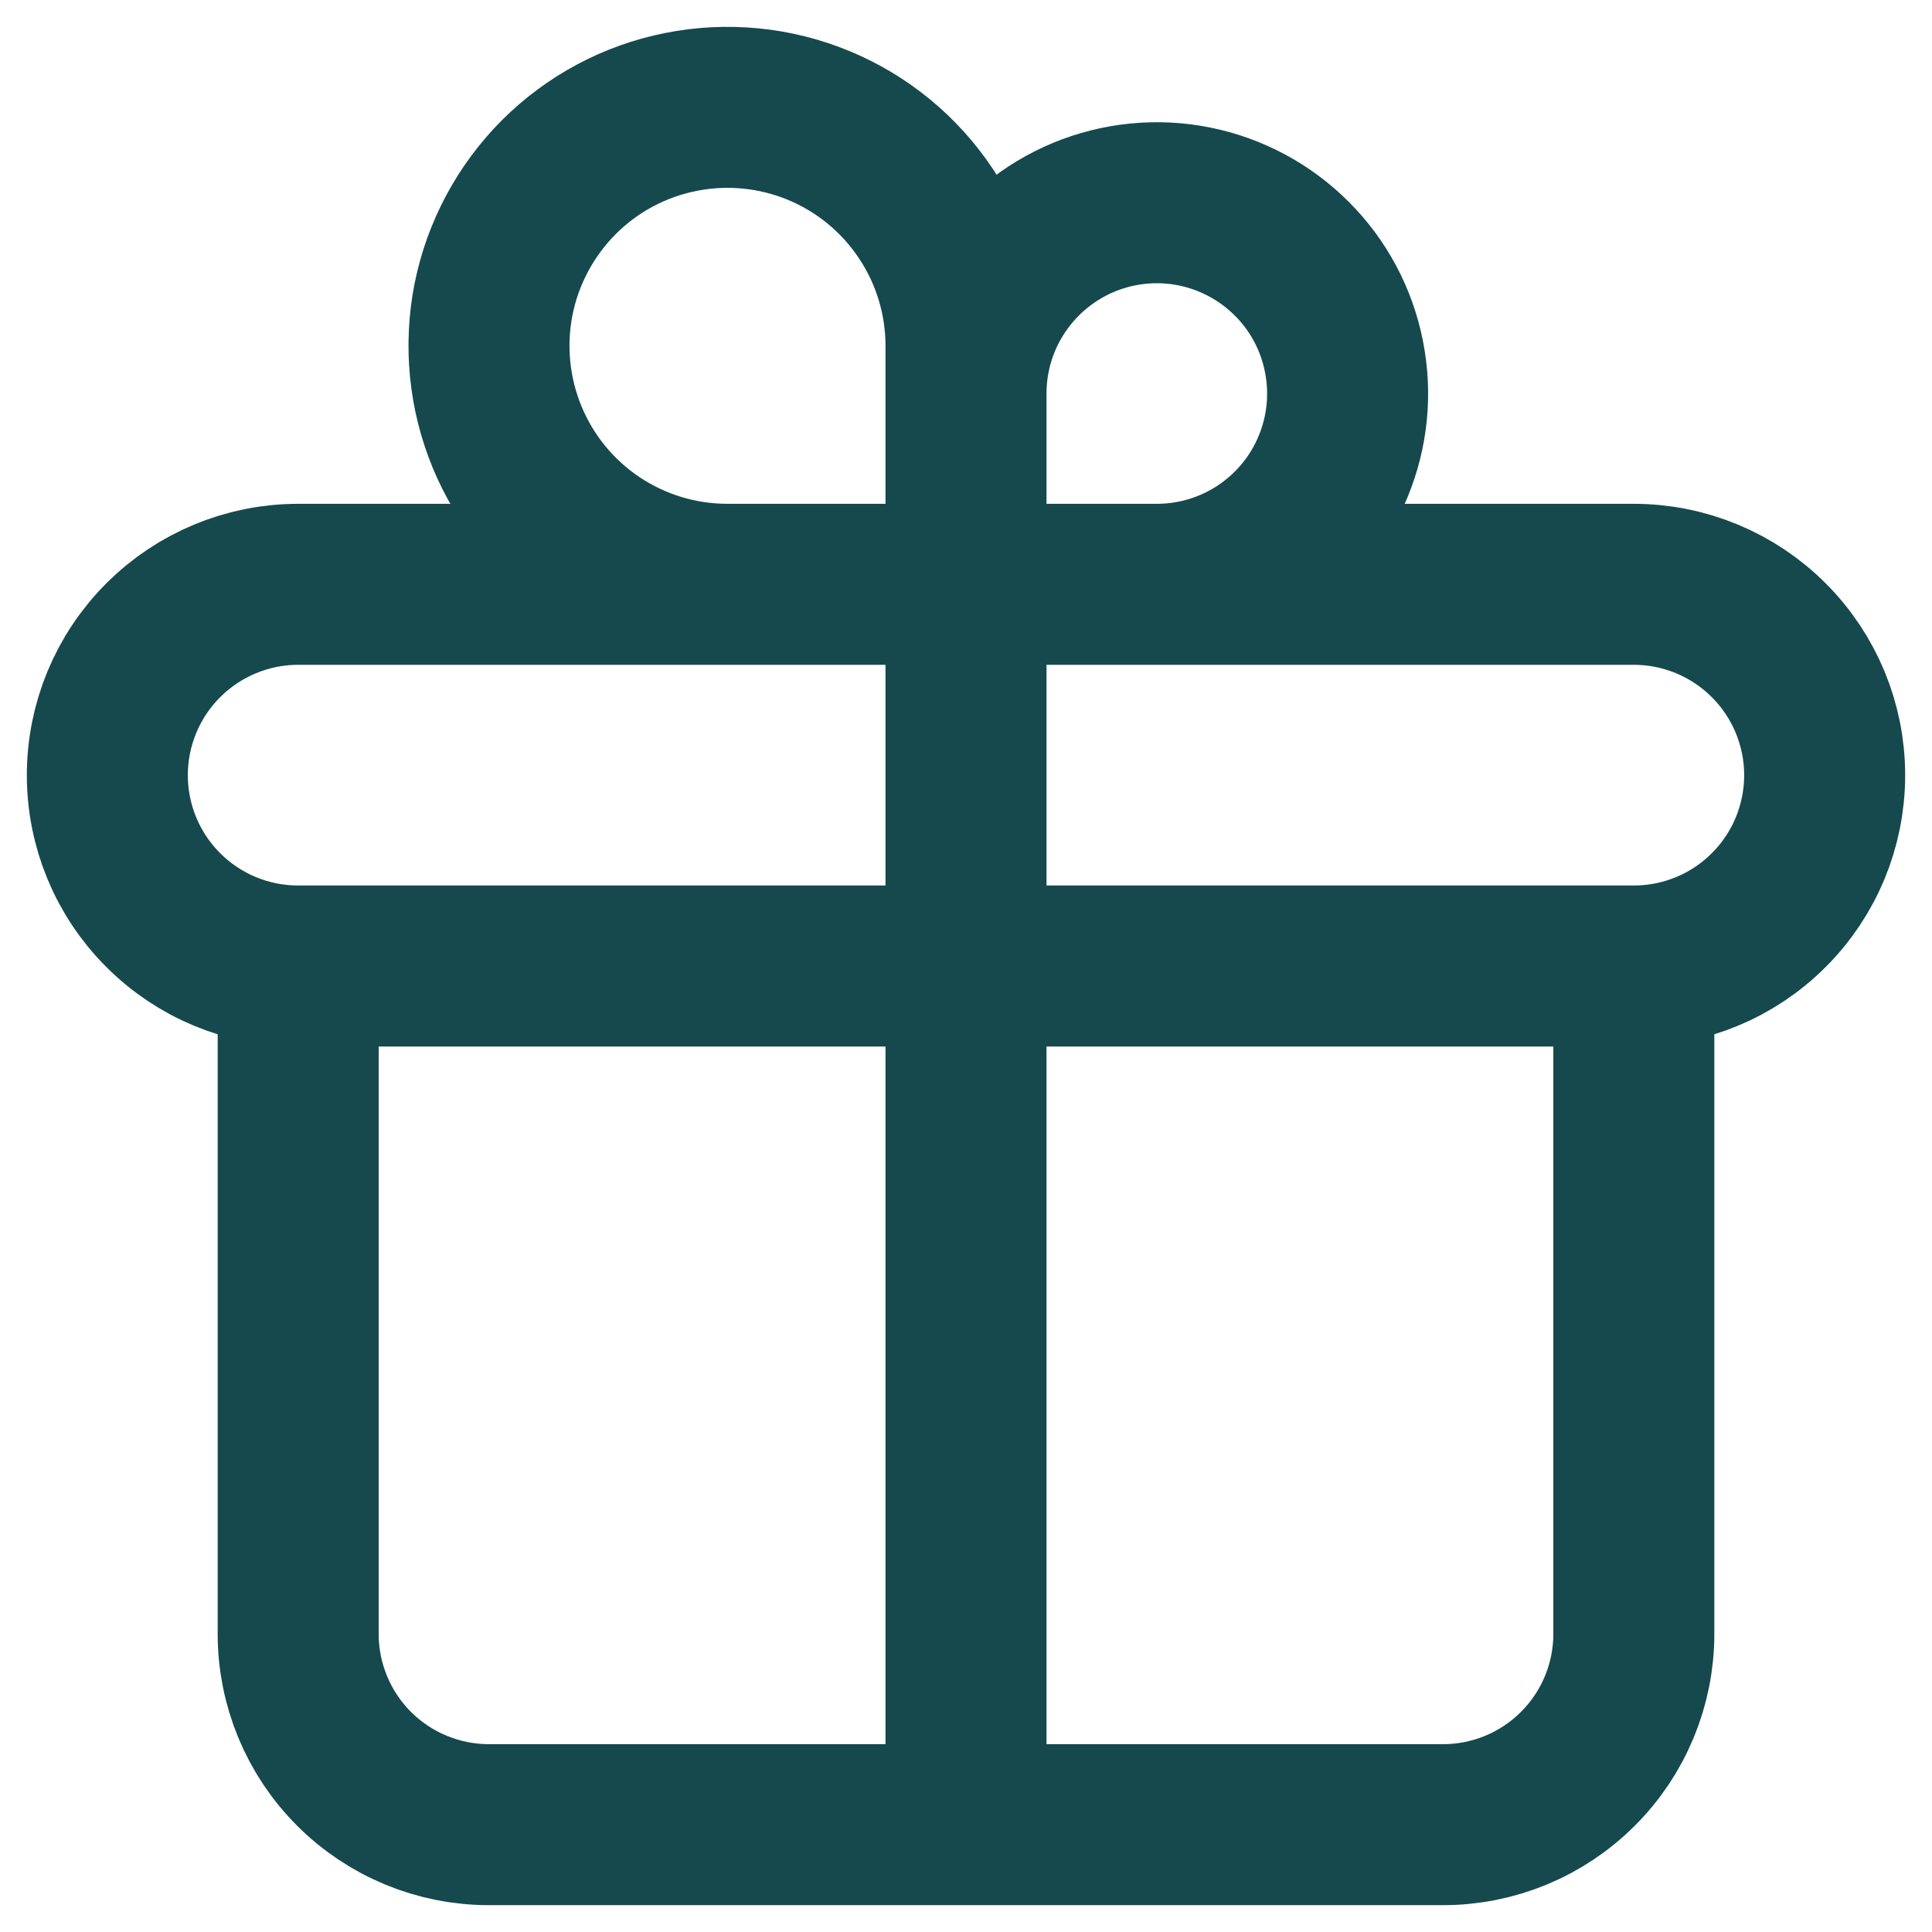 <svg width="18" height="18" viewBox="0 0 18 18" fill="none" xmlns="http://www.w3.org/2000/svg">
<path d="M9 5.444V17M9 5.444V3.667C9 3.315 9.104 2.971 9.3 2.679C9.495 2.387 9.773 2.159 10.098 2.024C10.422 1.89 10.78 1.854 11.125 1.923C11.47 1.992 11.786 2.161 12.035 2.41C12.284 2.658 12.453 2.975 12.521 3.32C12.59 3.665 12.555 4.022 12.42 4.347C12.286 4.672 12.058 4.949 11.765 5.145C11.473 5.34 11.129 5.444 10.778 5.444H9ZM9 5.444V3.222C9 2.783 8.87 2.353 8.625 1.988C8.381 1.622 8.034 1.337 7.628 1.169C7.222 1.001 6.775 0.957 6.344 1.043C5.913 1.128 5.517 1.34 5.206 1.651C4.896 1.962 4.684 2.358 4.598 2.789C4.513 3.22 4.557 3.667 4.725 4.073C4.893 4.479 5.178 4.826 5.543 5.07C5.909 5.314 6.338 5.444 6.778 5.444H9ZM2.778 9H15.222M2.778 9C2.306 9 1.854 8.813 1.521 8.479C1.187 8.146 1 7.694 1 7.222C1 6.751 1.187 6.299 1.521 5.965C1.854 5.632 2.306 5.444 2.778 5.444H15.222C15.694 5.444 16.146 5.632 16.479 5.965C16.813 6.299 17 6.751 17 7.222C17 7.694 16.813 8.146 16.479 8.479C16.146 8.813 15.694 9 15.222 9M2.778 9V15.222C2.778 15.694 2.965 16.146 3.298 16.479C3.632 16.813 4.084 17 4.556 17H13.444C13.916 17 14.368 16.813 14.701 16.479C15.035 16.146 15.222 15.694 15.222 15.222V9" stroke="#15494D" stroke-width="1.5" stroke-linecap="round" stroke-linejoin="round"/>
</svg>

